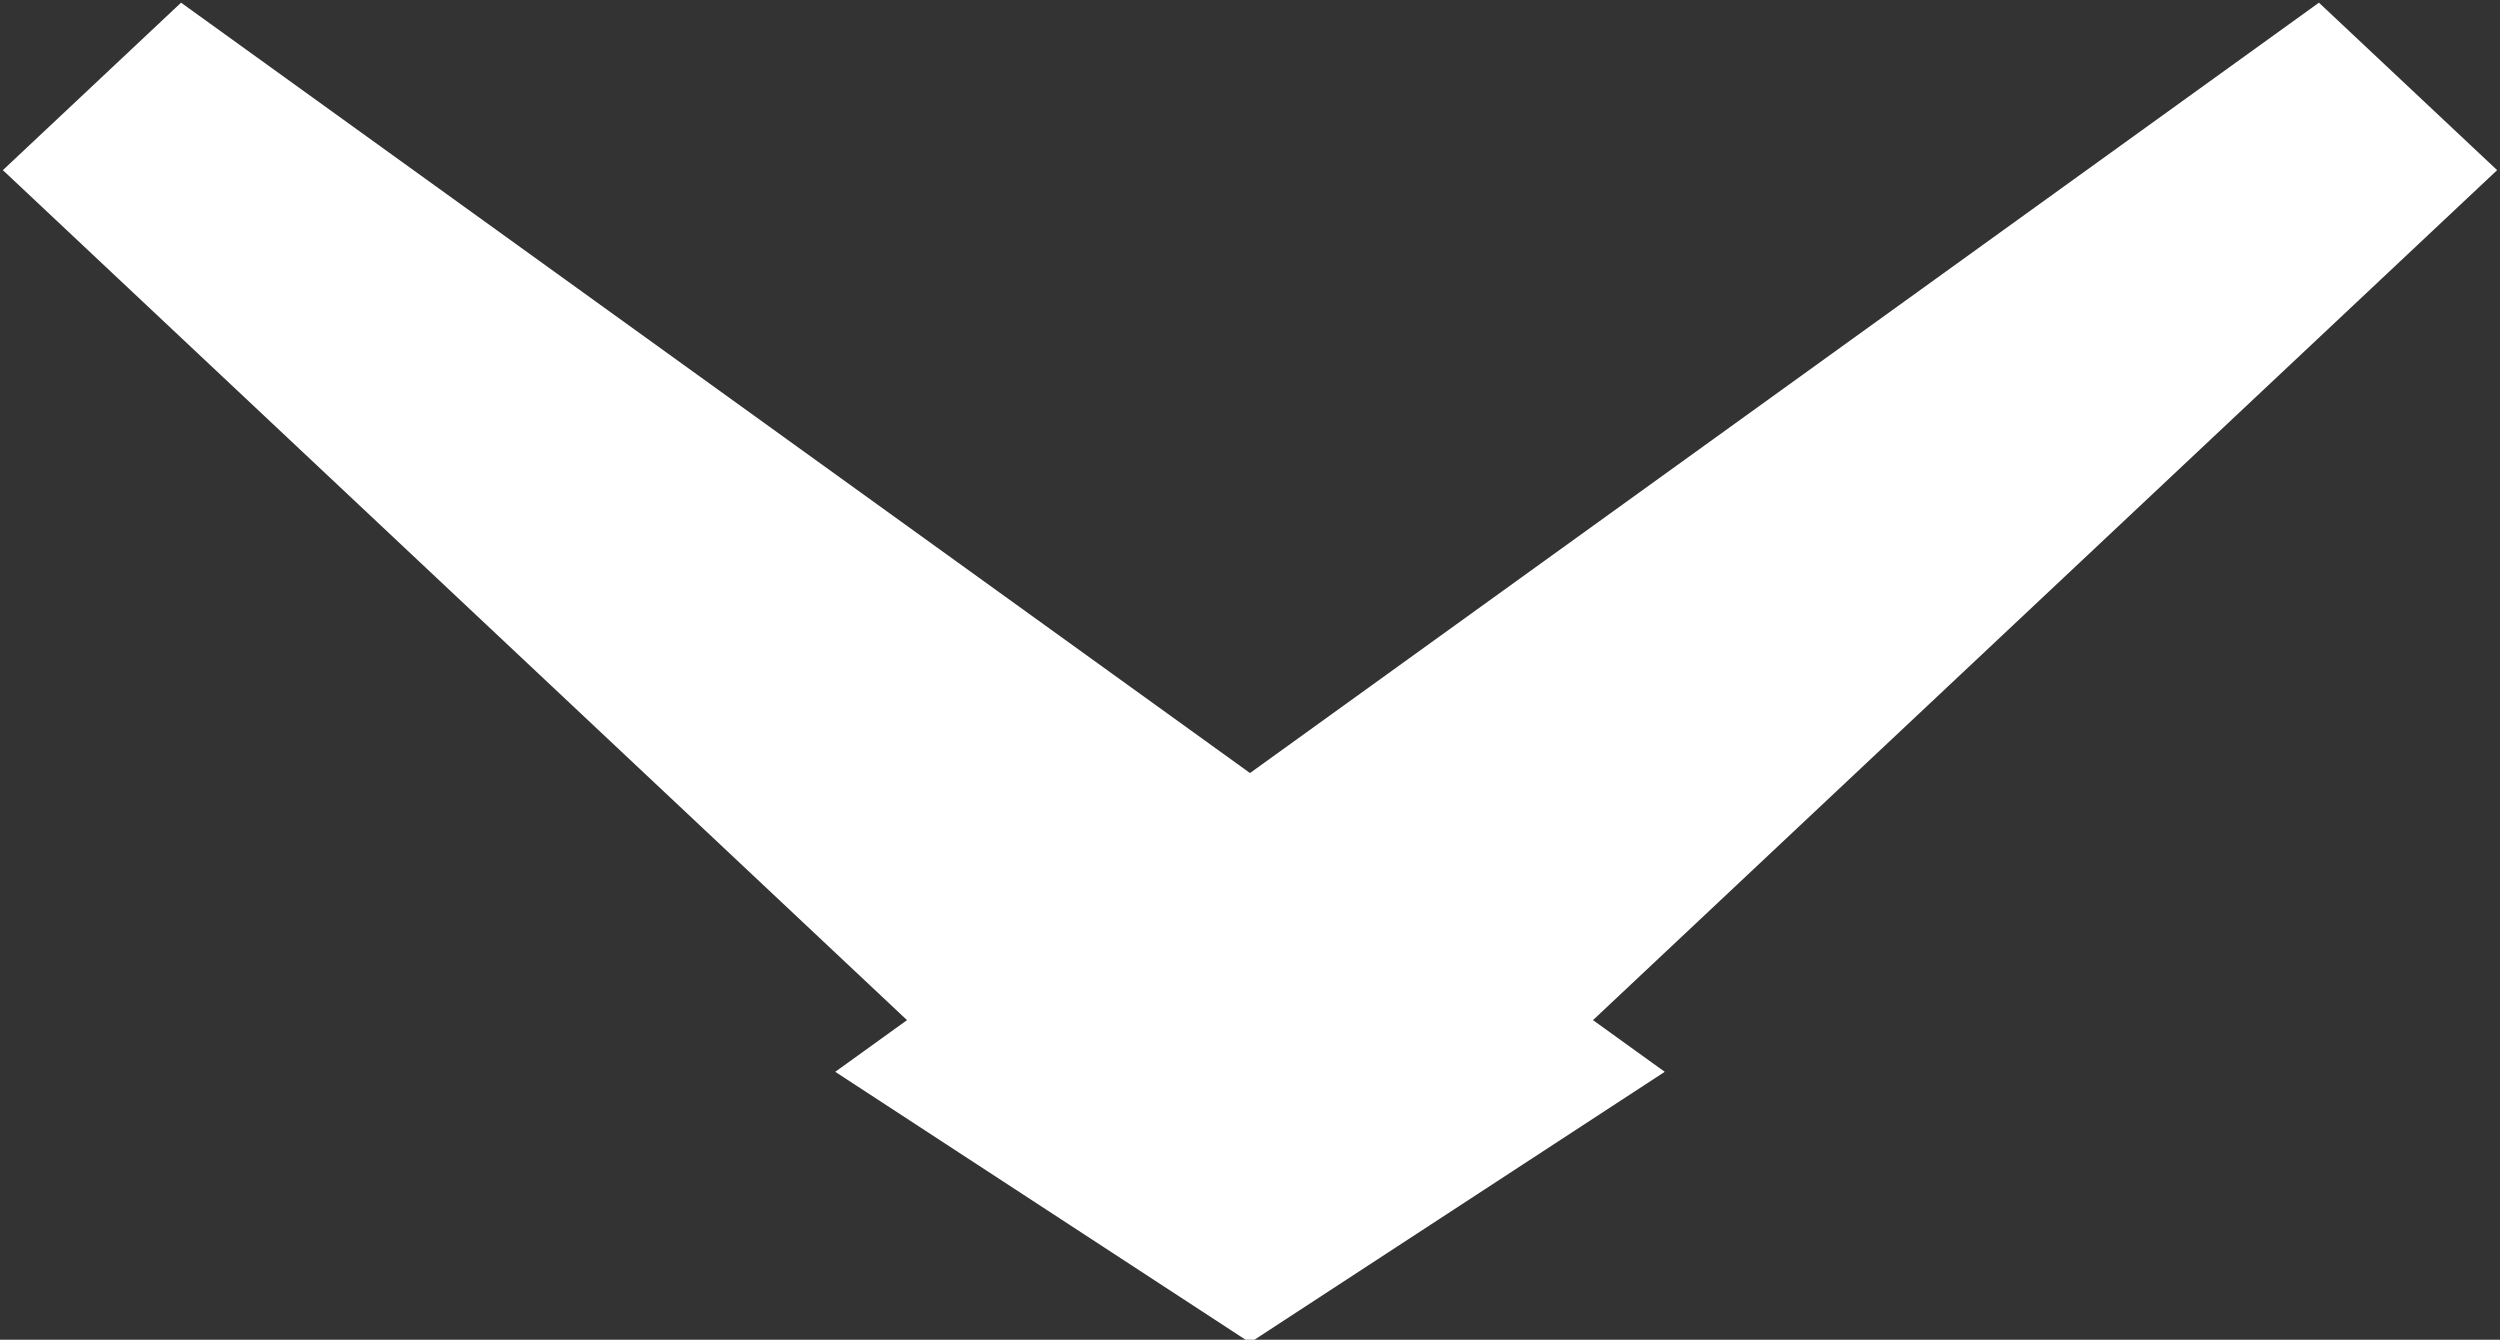 <svg xmlns="http://www.w3.org/2000/svg" xmlns:xlink="http://www.w3.org/1999/xlink" preserveAspectRatio="xMidYMid" width="13.062" height="7" viewBox="0 0 13.062 7">
  <rect x="0" y="0" width="13.062" height="7" fill="#333333" stroke="none"/>
  <defs>
    <style>
      .cls-1 {
        fill: #fff;
        fill-rule: evenodd;
      }
    </style>
  </defs>
  <path d="M13.047,0.889 L8.323,5.330 L8.698,5.600 L6.531,7.015 L4.364,5.600 L4.739,5.330 L0.015,0.889 L0.946,0.014 L6.531,4.039 L12.116,0.014 L13.047,0.889 Z" class="cls-1"/>
</svg>
